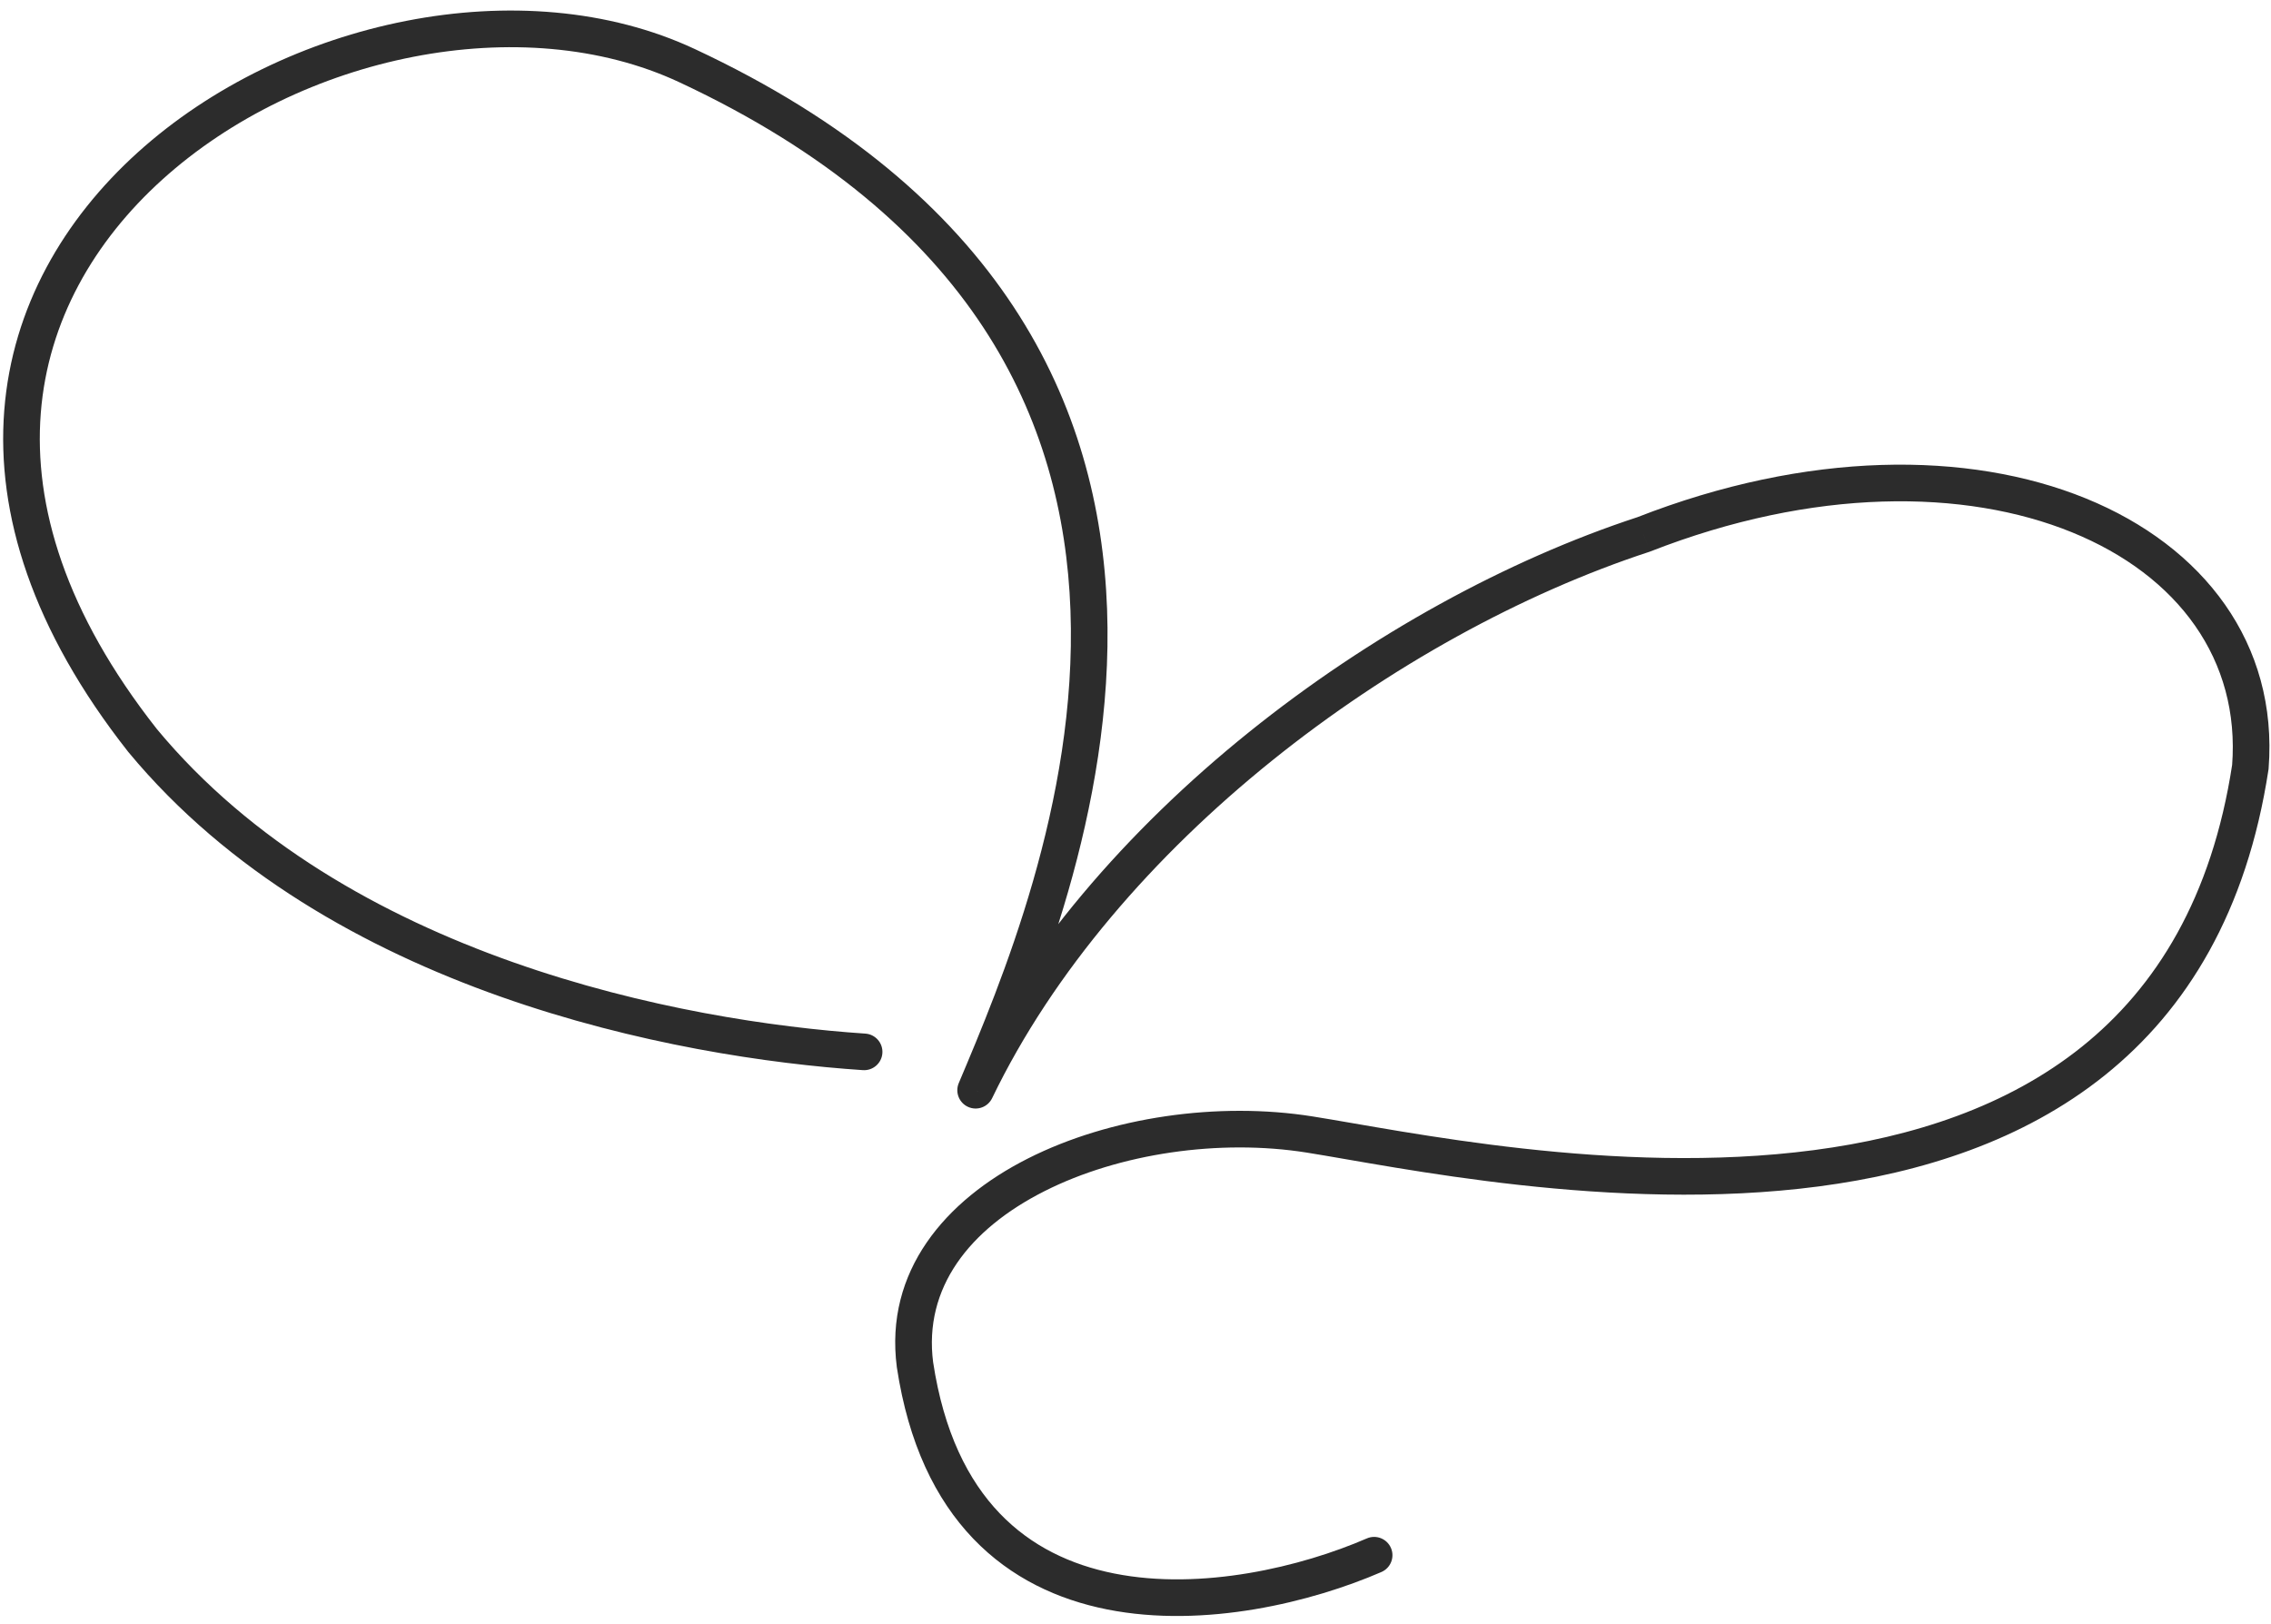 <?xml version="1.0" encoding="UTF-8"?> <svg xmlns="http://www.w3.org/2000/svg" width="186" height="133" viewBox="0 0 186 133" fill="none"> <path d="M113.141 128.769C113.901 128.44 114.25 127.557 113.921 126.797C113.591 126.037 112.708 125.687 111.948 126.017L113.141 128.769ZM74.94 111.794L73.452 111.987L73.454 112.003L73.457 112.018L74.94 111.794ZM184.31 62.822L185.793 63.048L185.801 62.993L185.805 62.937L184.31 62.822ZM134.612 43.777L135.079 45.203L135.12 45.19L135.159 45.174L134.612 43.777ZM79.906 89.303L78.525 88.719C78.208 89.469 78.547 90.335 79.289 90.67C80.031 91.005 80.904 90.688 81.258 89.954L79.906 89.303ZM56.269 5.375L56.904 4.016L56.269 5.375ZM11.675 60.655L10.497 61.583L10.508 61.598L10.521 61.612L11.675 60.655ZM70.672 87.659C71.499 87.714 72.214 87.089 72.269 86.262C72.324 85.436 71.699 84.721 70.872 84.666L70.672 87.659ZM111.948 126.017C106.589 128.339 98.42 130.314 91.261 128.891C87.715 128.187 84.46 126.659 81.879 123.965C79.299 121.273 77.293 117.312 76.423 111.569L73.457 112.018C74.4 118.246 76.624 122.818 79.713 126.041C82.801 129.263 86.653 131.034 90.677 131.834C98.657 133.42 107.476 131.224 113.141 128.769L111.948 126.017ZM76.427 111.601C75.635 105.502 79.379 100.692 85.531 97.579C91.683 94.466 99.894 93.279 107.023 94.412L107.494 91.449C99.783 90.224 90.928 91.486 84.177 94.902C77.426 98.318 72.43 104.119 73.452 111.987L76.427 111.601ZM107.023 94.412C114.328 95.573 132.141 99.396 148.96 97.184C157.395 96.074 165.714 93.435 172.388 88.081C179.096 82.7 184.018 74.674 185.793 63.048L182.827 62.596C181.155 73.551 176.577 80.874 170.511 85.741C164.41 90.635 156.68 93.142 148.569 94.209C132.294 96.35 115.028 92.646 107.494 91.449L107.023 94.412ZM185.805 62.937C186.591 52.72 180.483 44.755 170.829 40.824C161.214 36.908 148.021 36.921 134.066 42.38L135.159 45.174C148.558 39.932 160.939 40.036 169.697 43.602C178.416 47.152 183.479 54.061 182.814 62.707L185.805 62.937ZM134.145 42.352C112.807 49.342 88.996 66.986 78.555 88.652L81.258 89.954C91.271 69.177 114.338 51.997 135.079 45.203L134.145 42.352ZM81.288 89.887C84.689 81.841 91.272 66.342 90.672 49.888C90.371 41.627 88.26 33.092 83.017 25.133C77.775 17.174 69.462 9.884 56.904 4.016L55.634 6.734C67.779 12.409 75.625 19.364 80.512 26.784C85.399 34.203 87.389 42.181 87.674 49.998C88.247 65.701 81.947 80.622 78.525 88.719L81.288 89.887ZM56.904 4.016C42.754 -2.596 23.268 1.651 11.279 12.488C5.241 17.946 1.01 25.154 0.349 33.611C-0.312 42.074 2.619 51.574 10.497 61.583L12.854 59.727C5.327 50.164 2.751 41.389 3.34 33.844C3.93 26.293 7.707 19.761 13.291 14.713C24.546 4.54 42.762 0.719 55.634 6.734L56.904 4.016ZM10.521 61.612C18.706 71.487 29.962 77.736 41.008 81.642C52.06 85.55 62.998 87.147 70.672 87.659L70.872 84.666C63.394 84.167 52.739 82.608 42.008 78.813C31.272 75.017 20.555 69.017 12.83 59.698L10.521 61.612Z" fill="#2C2C2C"></path> </svg> 